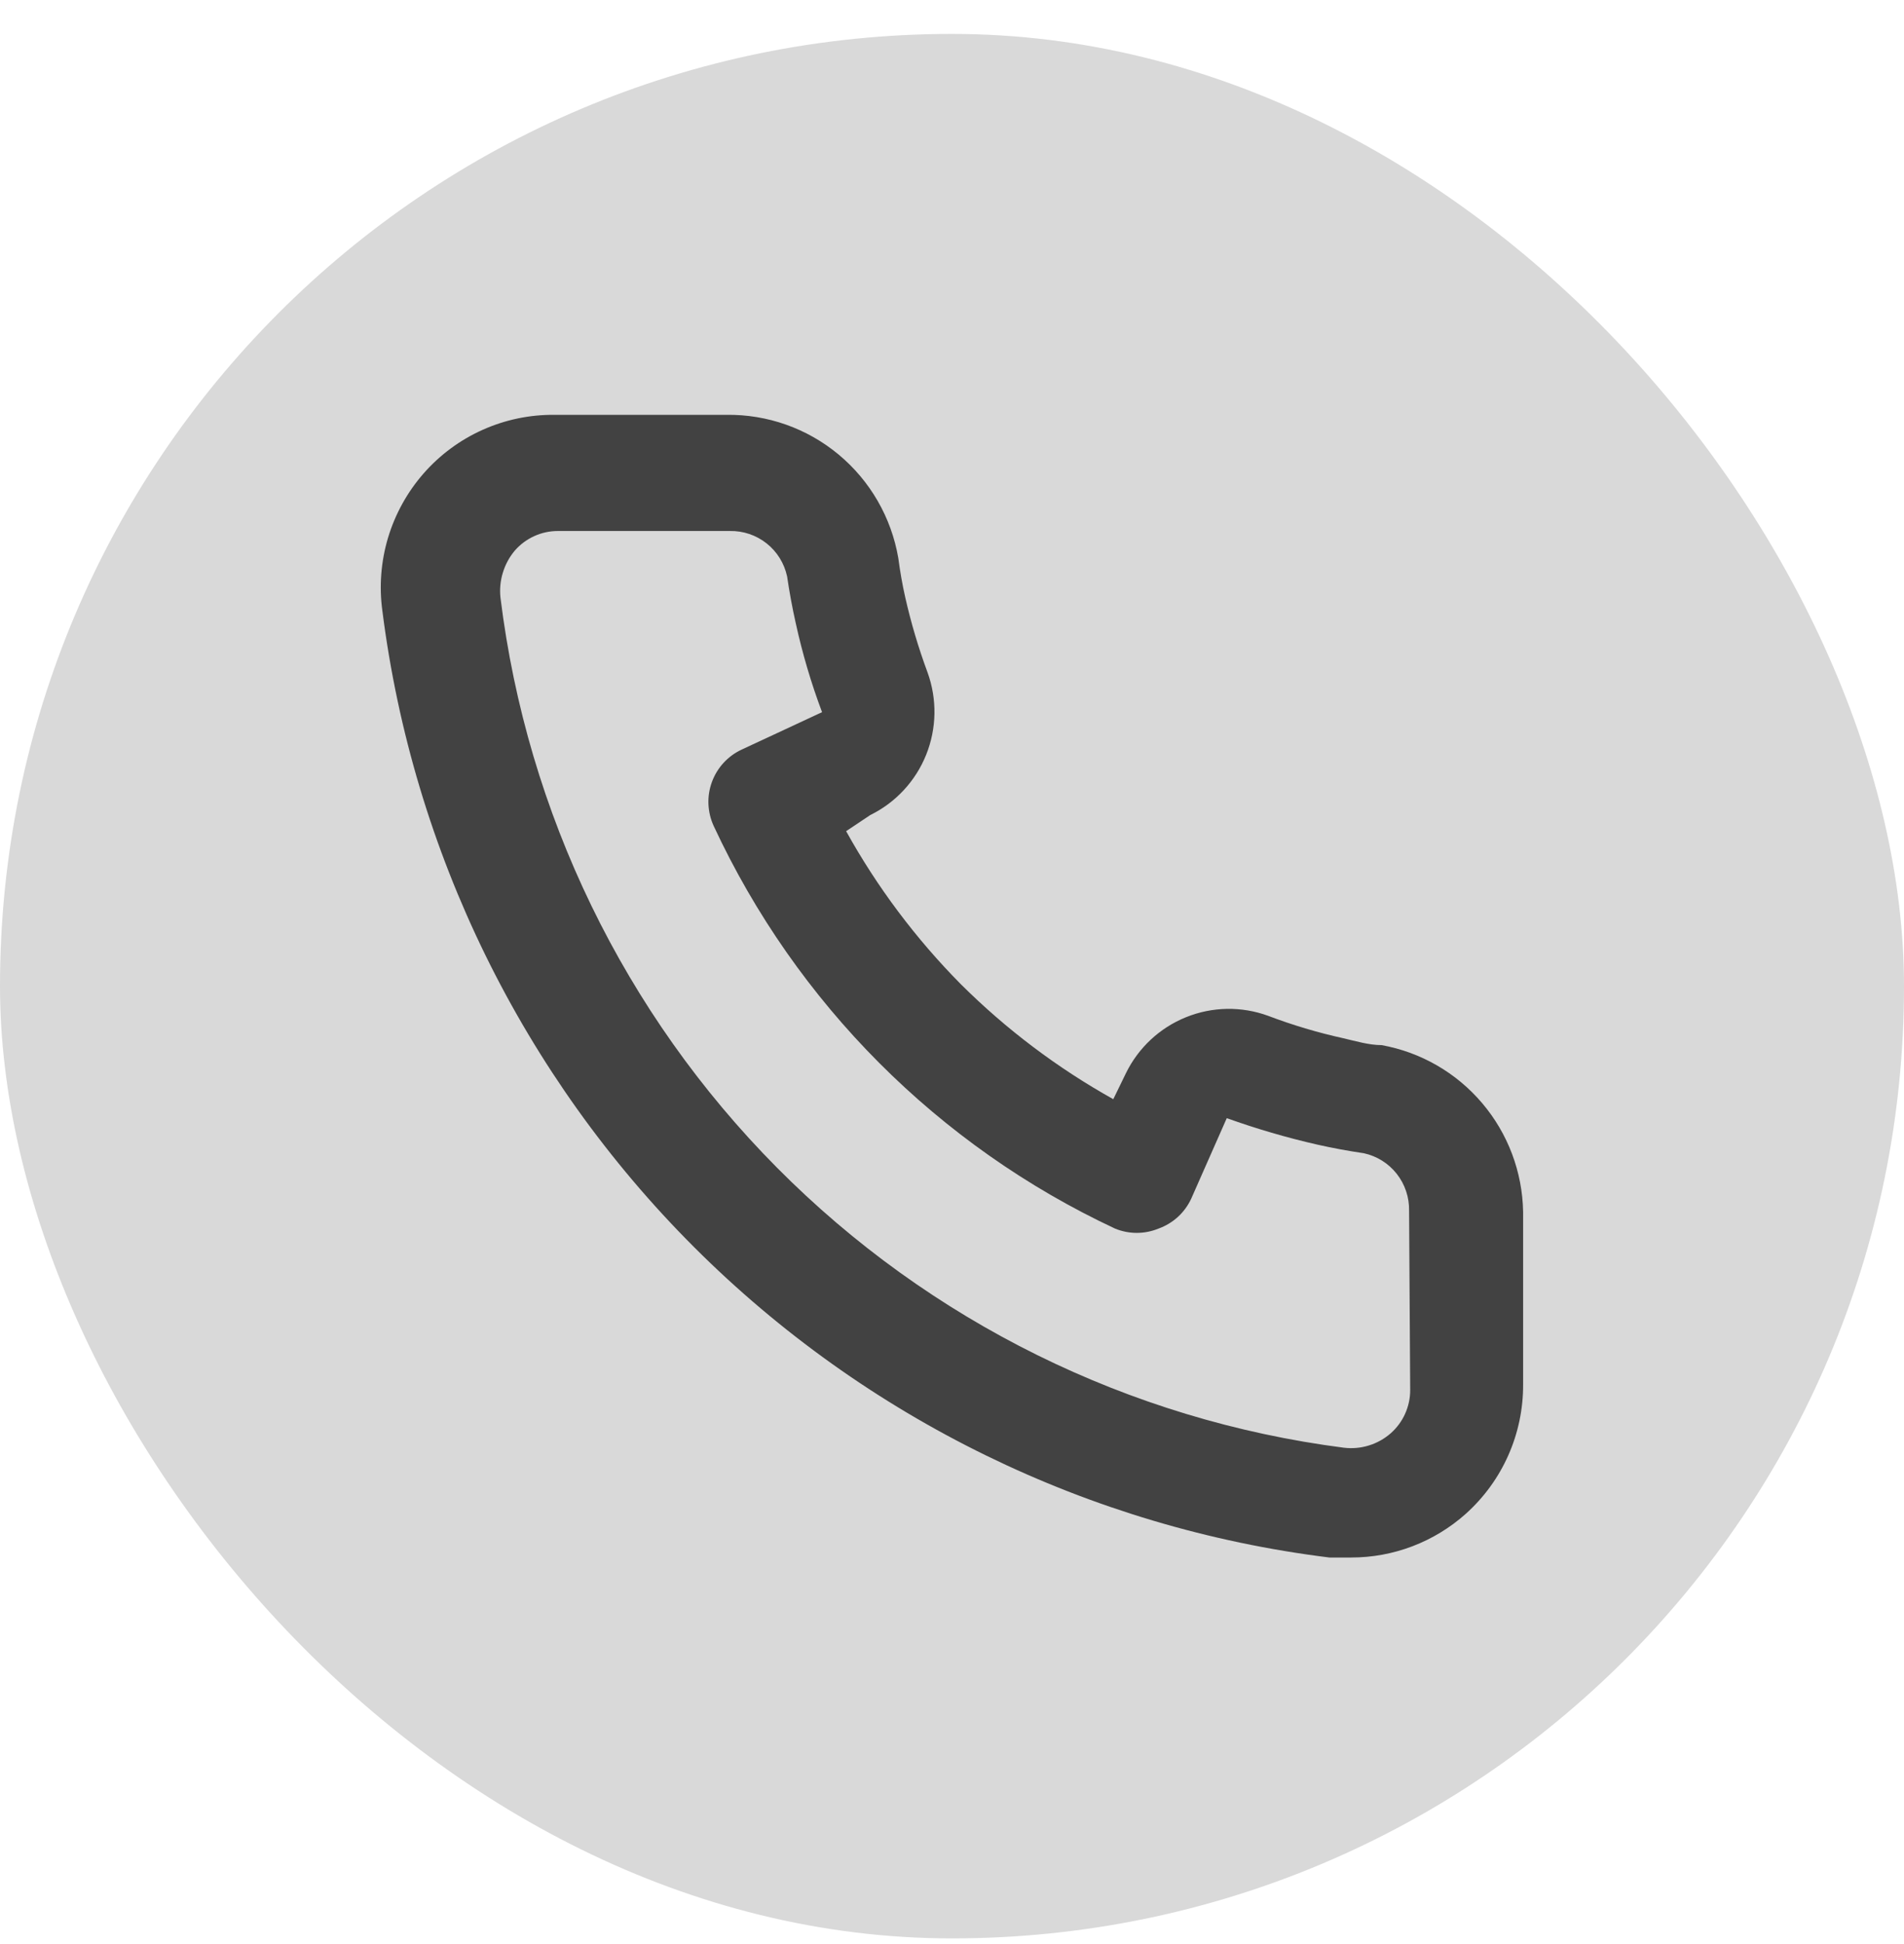 <svg width="48" height="49" viewBox="0 0 48 49" fill="none" xmlns="http://www.w3.org/2000/svg">
<rect y="0.855" width="48" height="48.002" rx="24" fill="#D9D9D9"/>
<path d="M34.829 26.342C34.511 26.342 34.179 26.241 33.861 26.168C33.217 26.026 32.584 25.837 31.968 25.603C31.297 25.358 30.56 25.371 29.899 25.639C29.237 25.906 28.697 26.41 28.384 27.052L28.066 27.705C26.658 26.919 25.365 25.944 24.222 24.806C23.087 23.659 22.114 22.362 21.331 20.95L21.938 20.544C22.579 20.23 23.081 19.689 23.348 19.025C23.615 18.361 23.627 17.622 23.384 16.95C23.154 16.33 22.966 15.696 22.82 15.051C22.748 14.732 22.69 14.399 22.646 14.065C22.471 13.044 21.938 12.12 21.143 11.458C20.348 10.796 19.344 10.441 18.311 10.456H13.976C13.353 10.45 12.736 10.579 12.167 10.834C11.599 11.088 11.091 11.463 10.68 11.932C10.269 12.401 9.963 12.954 9.783 13.552C9.604 14.15 9.555 14.78 9.64 15.399C10.41 21.471 13.175 27.113 17.498 31.434C21.822 35.754 27.457 38.507 33.514 39.257H34.063C35.129 39.258 36.157 38.866 36.953 38.155C37.41 37.745 37.776 37.242 38.025 36.68C38.274 36.118 38.401 35.509 38.398 34.894V30.546C38.381 29.539 38.015 28.569 37.364 27.803C36.713 27.036 35.817 26.52 34.829 26.342ZM35.551 35.039C35.551 35.245 35.507 35.448 35.422 35.636C35.338 35.823 35.214 35.99 35.06 36.126C34.899 36.267 34.71 36.372 34.506 36.434C34.302 36.497 34.087 36.515 33.875 36.489C28.463 35.792 23.436 33.309 19.587 29.43C15.738 25.551 13.286 20.497 12.617 15.065C12.594 14.853 12.614 14.638 12.677 14.434C12.739 14.23 12.841 14.04 12.979 13.877C13.114 13.722 13.281 13.598 13.468 13.513C13.654 13.428 13.857 13.384 14.062 13.384H18.398C18.734 13.377 19.062 13.487 19.326 13.696C19.59 13.905 19.772 14.199 19.843 14.529C19.901 14.925 19.973 15.317 20.06 15.703C20.227 16.467 20.449 17.218 20.724 17.95L18.701 18.892C18.528 18.971 18.373 19.085 18.243 19.225C18.114 19.365 18.014 19.529 17.948 19.708C17.882 19.887 17.852 20.078 17.86 20.268C17.868 20.459 17.913 20.647 17.993 20.82C20.073 25.288 23.654 28.88 28.109 30.966C28.461 31.111 28.855 31.111 29.207 30.966C29.388 30.901 29.553 30.801 29.695 30.672C29.836 30.543 29.95 30.386 30.031 30.212L30.927 28.183C31.674 28.451 32.437 28.674 33.21 28.85C33.596 28.937 33.986 29.009 34.381 29.067C34.71 29.138 35.003 29.321 35.212 29.586C35.42 29.851 35.53 30.18 35.523 30.517L35.551 35.039Z" fill="#424242"/>
</svg>
